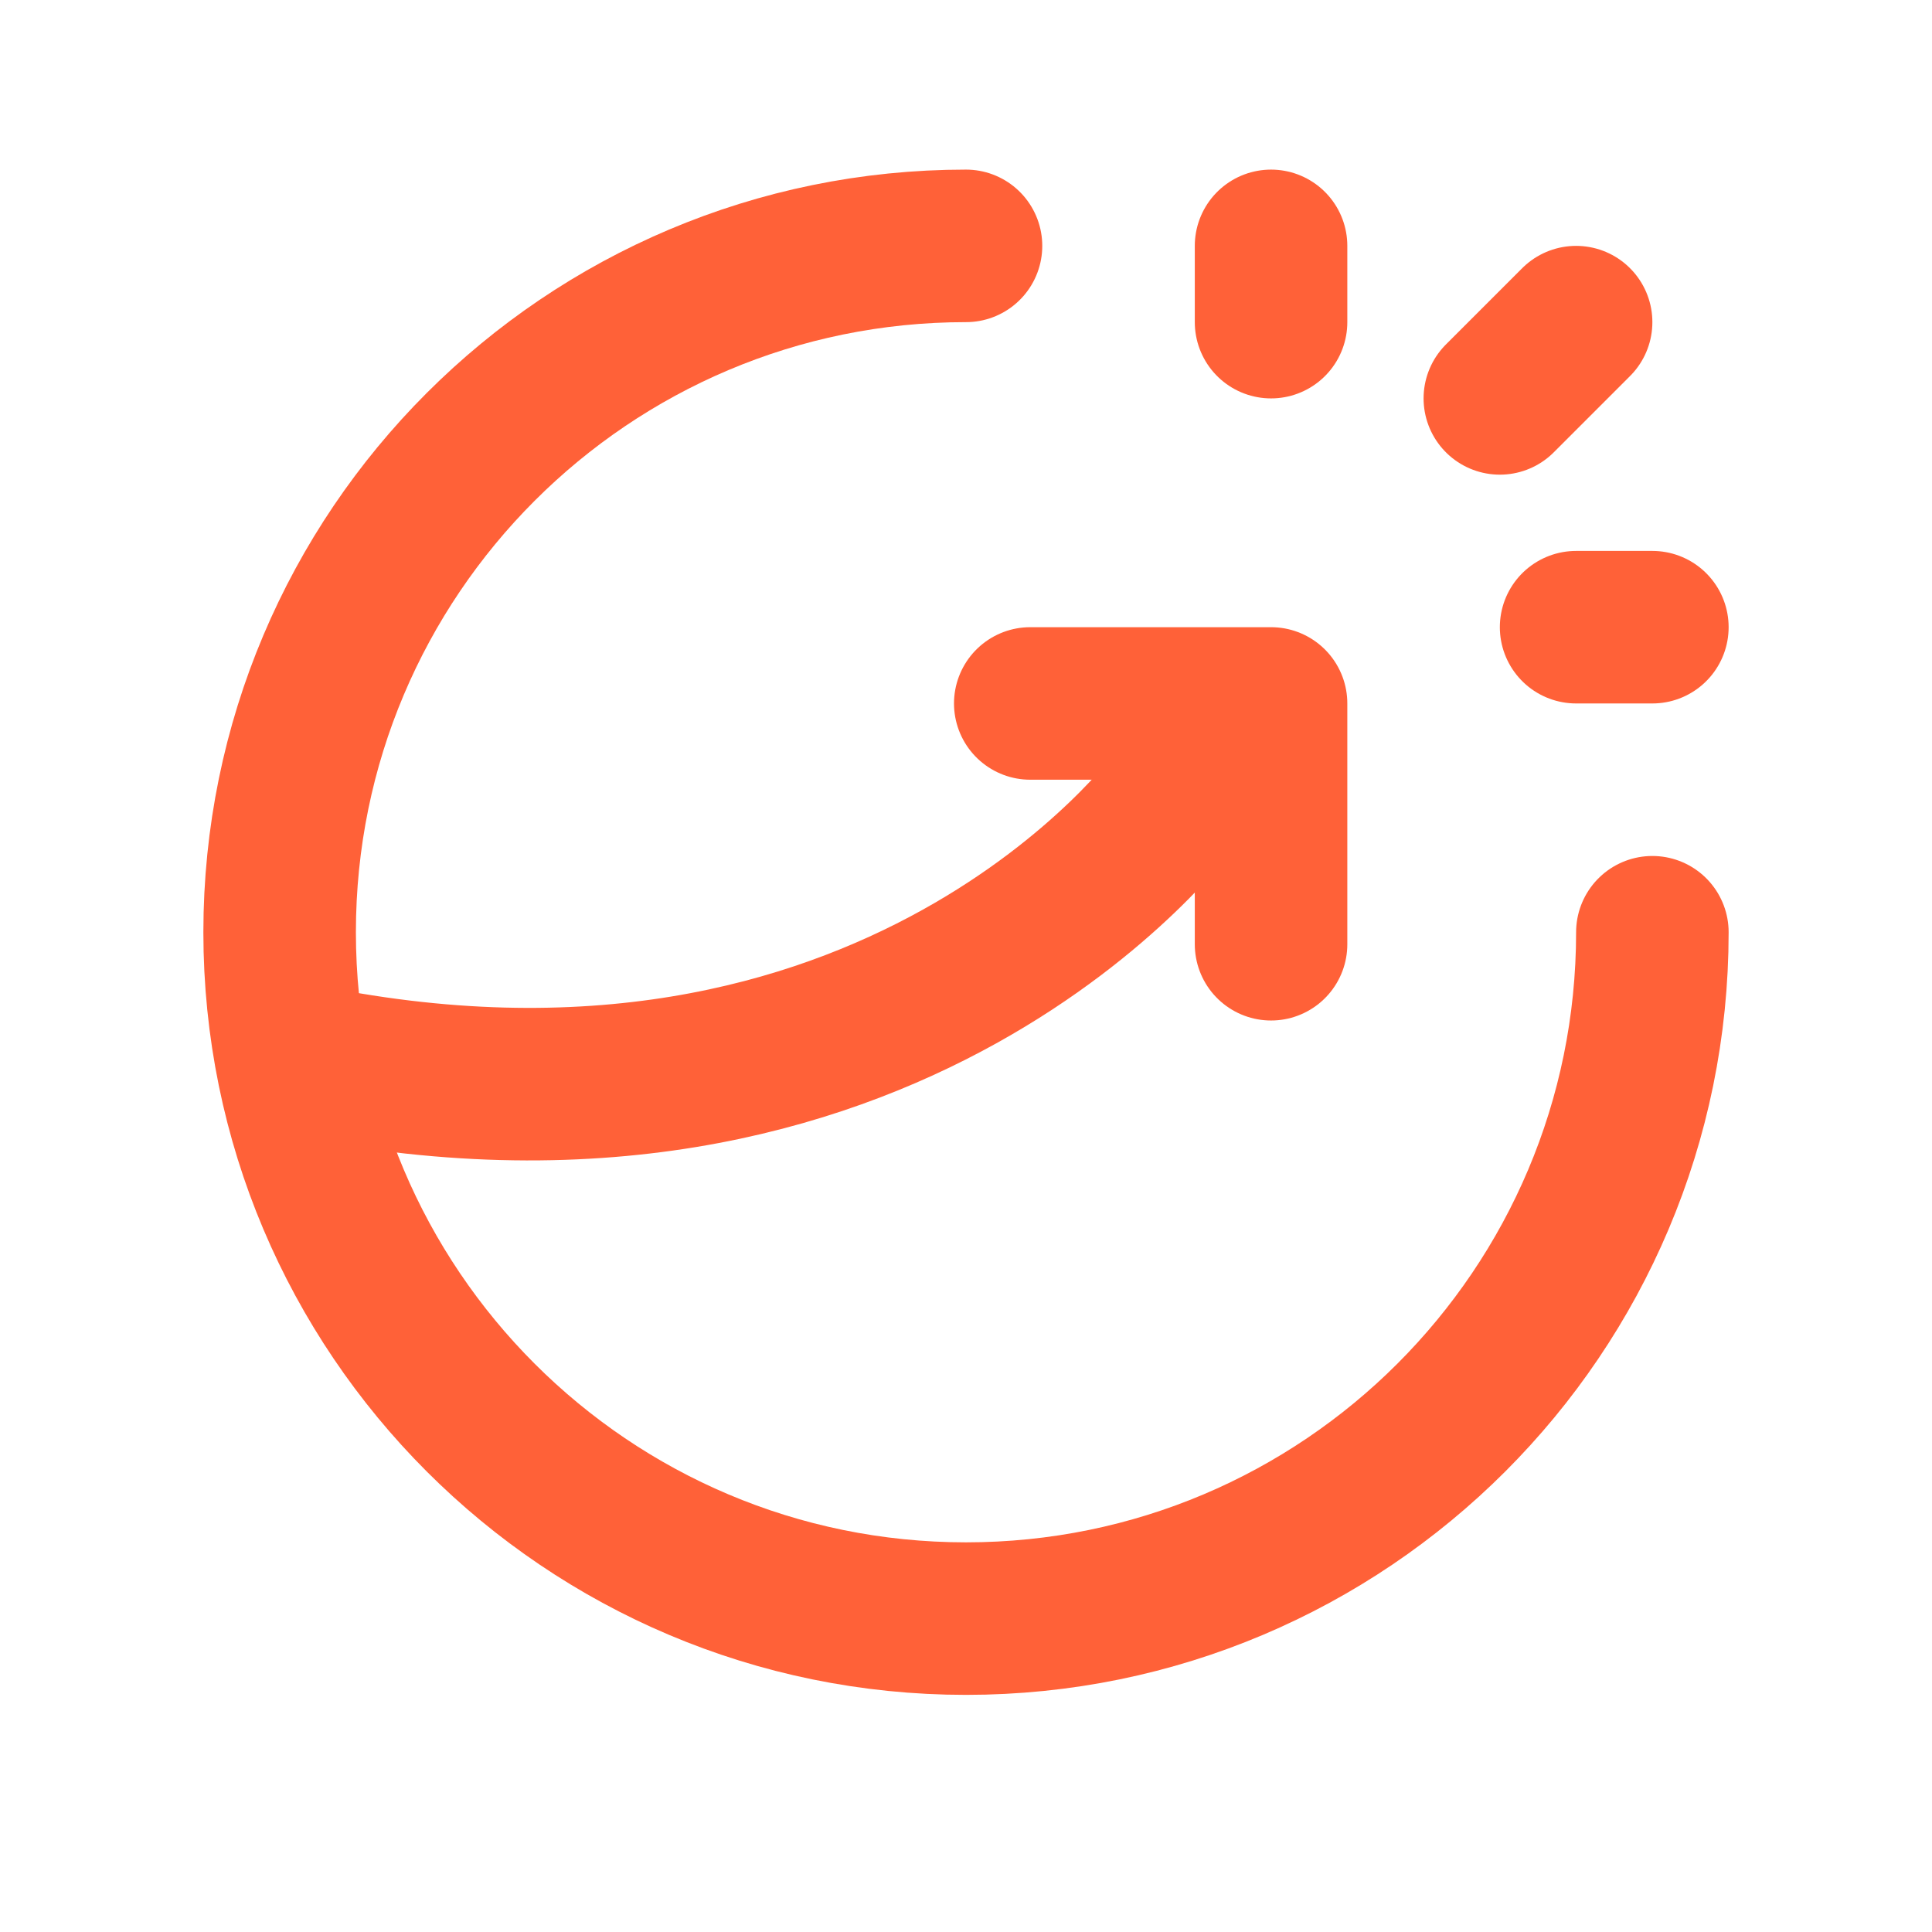 <?xml version="1.0" encoding="UTF-8"?>
<svg xmlns="http://www.w3.org/2000/svg" width="19" height="19" viewBox="0 0 19 19" fill="none">
  <path d="M12.5 9.286V6.918H10.132" stroke="#FF6138" stroke-width="1.5" stroke-linecap="round" stroke-linejoin="round"></path>
  <path d="M11.562 7.855C11.562 7.855 8.784 11.672 2.868 10.404" stroke="#FF6138" stroke-width="1.5" stroke-linecap="round" stroke-linejoin="round"></path>
  <path d="M14.75 3.918L15.5 3.168" stroke="#FF6138" stroke-width="1.5" stroke-linecap="round" stroke-linejoin="round"></path>
  <path d="M15.5 6.168H16.25" stroke="#FF6138" stroke-width="1.5" stroke-linecap="round" stroke-linejoin="round"></path>
  <path d="M12.5 3.168V2.418" stroke="#FF6138" stroke-width="1.5" stroke-linecap="round" stroke-linejoin="round"></path>
  <path d="M16.25 9.168C16.25 12.896 13.228 15.918 9.5 15.918C5.772 15.918 2.75 12.896 2.75 9.168C2.75 5.44 5.772 2.418 9.5 2.418" stroke="#FF6138" stroke-width="1.5" stroke-linecap="round" stroke-linejoin="round"></path>
</svg>
